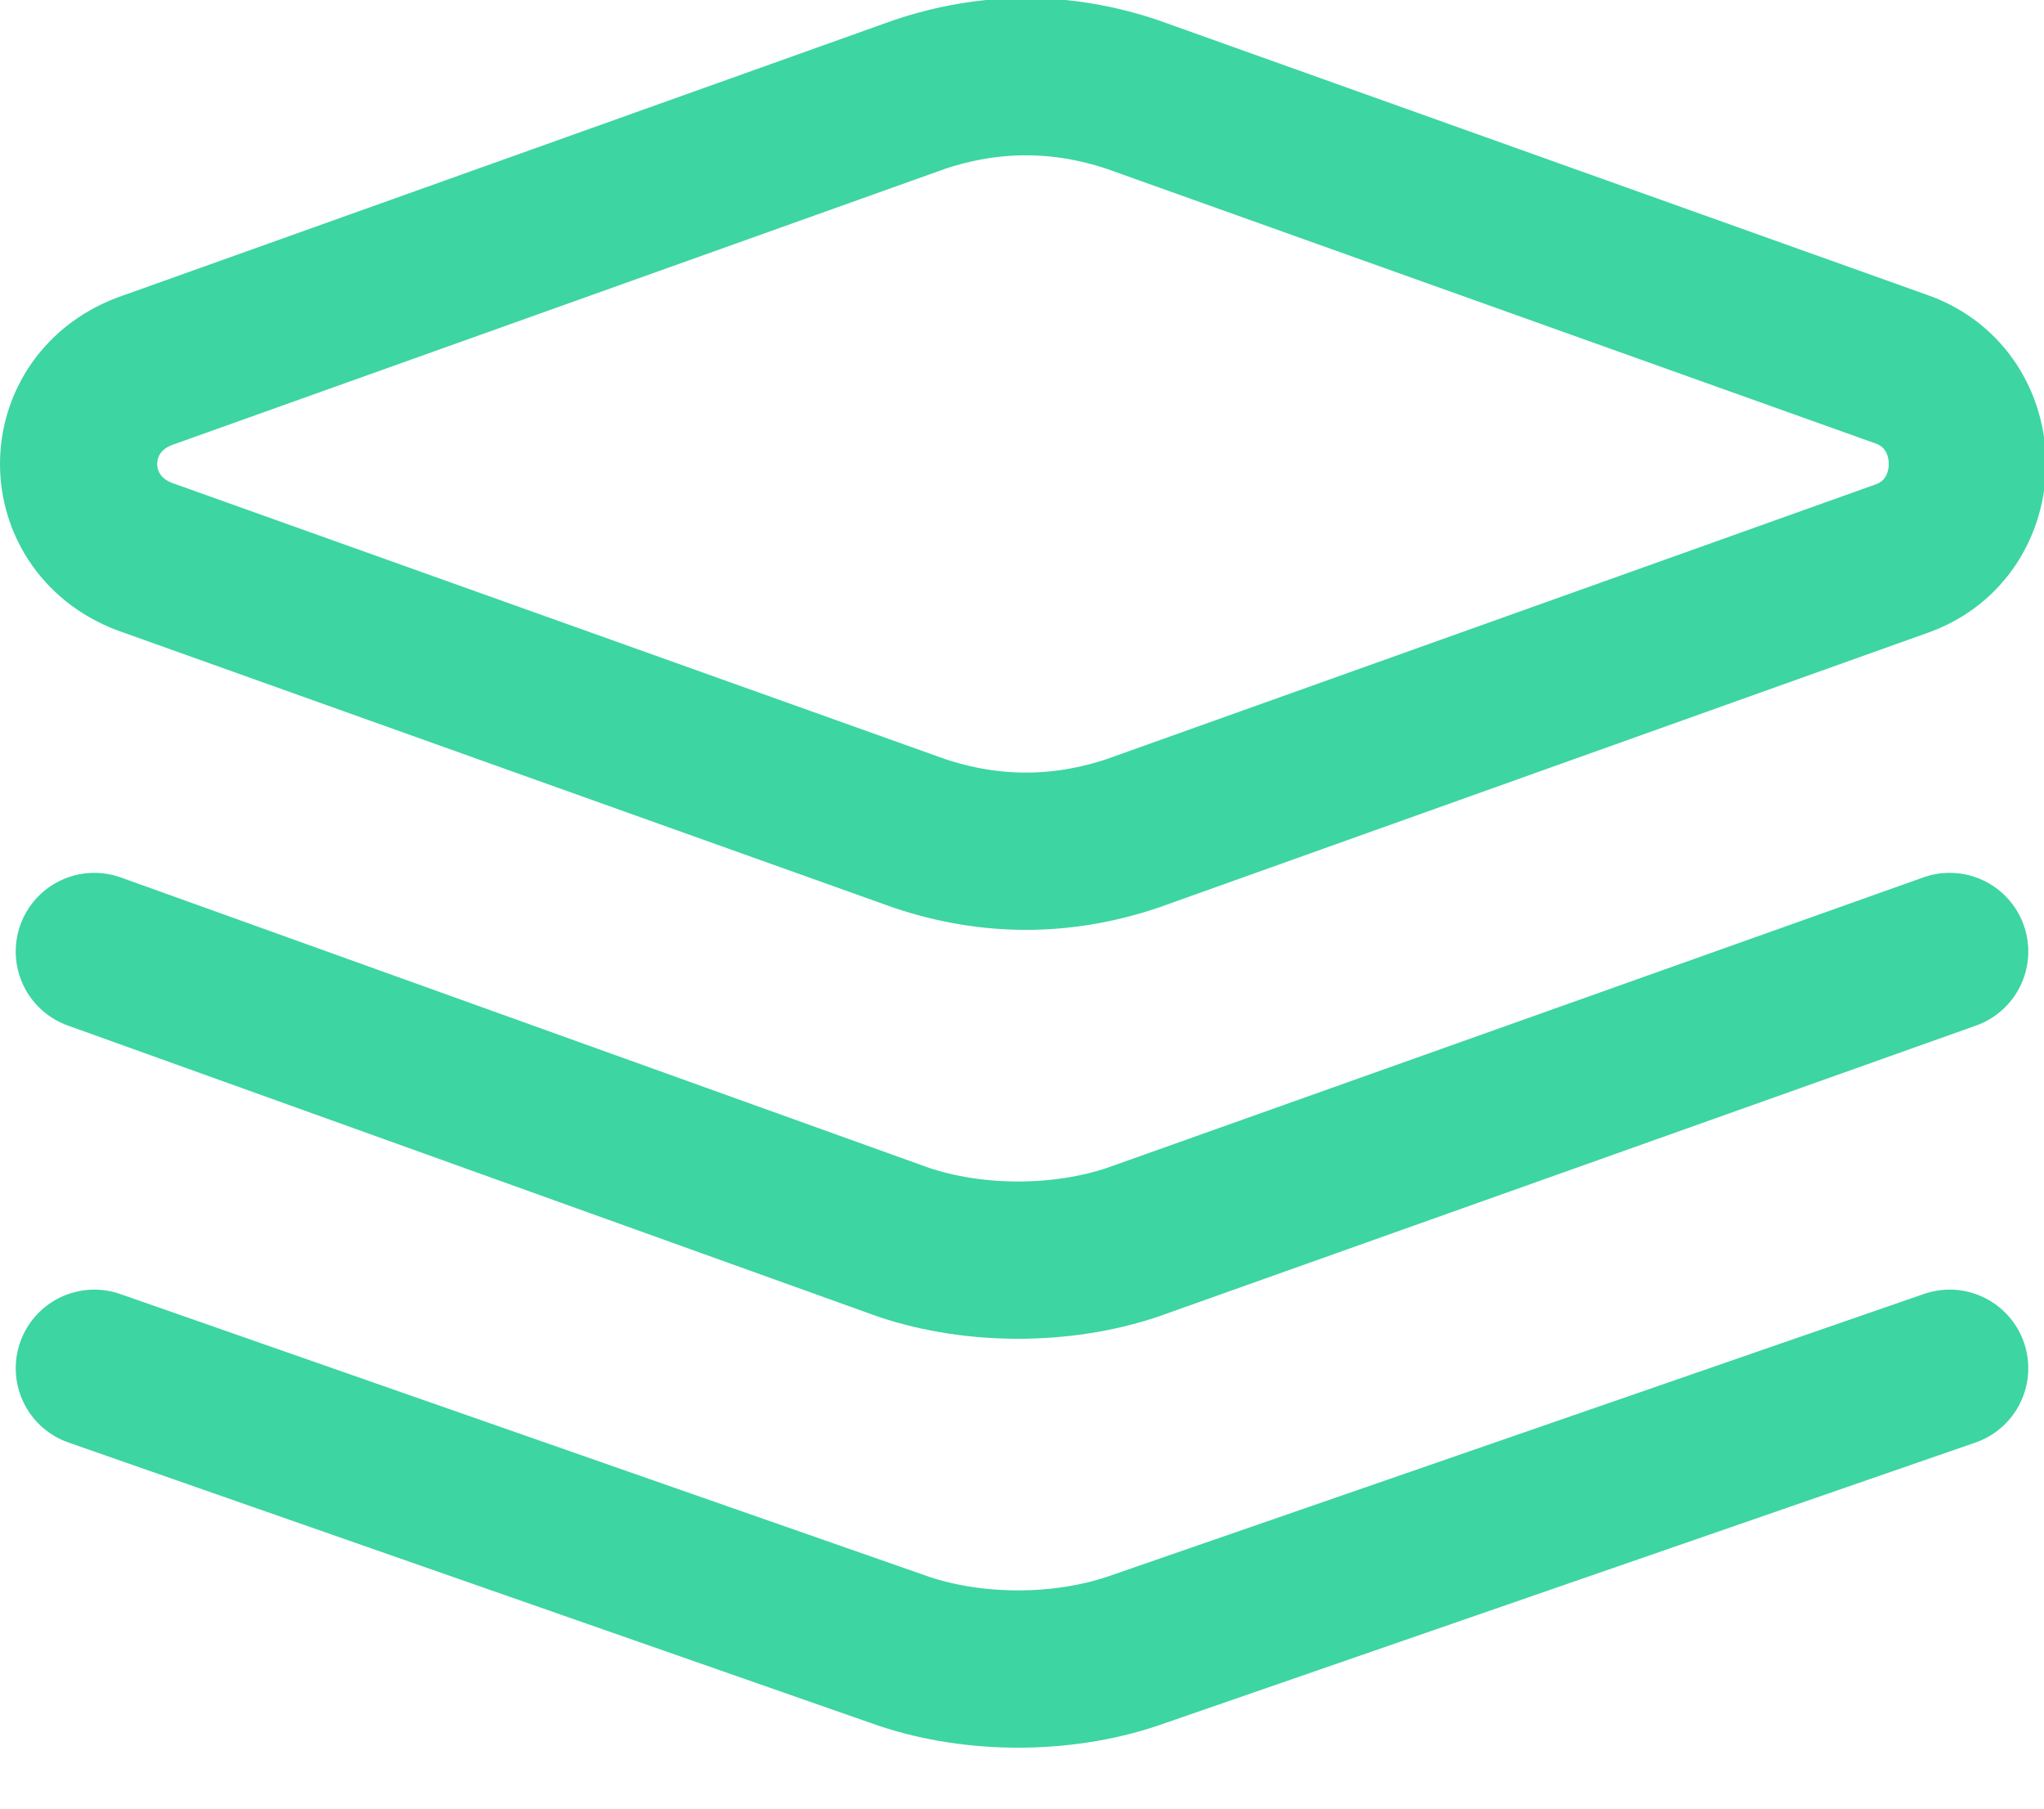 <svg width="26" height="23" viewBox="0 0 26 23" fill="none" xmlns="http://www.w3.org/2000/svg">
    <g clip-path="url(#clip0_19038_112)">
        <path d="M1.9 4.7L11.7 1.2C12.6 0.9 13.5 0.9 14.4 1.2L24.2 4.7C25.3 5.1 25.3 6.7 24.2 7.1L14.4 10.6C13.5 10.9 12.6 10.9 11.7 10.6L1.9 7.1C0.7 6.7 0.7 5.1 1.9 4.7Z" stroke="#3DD5A2" stroke-width="2" stroke-miterlimit="10" stroke-linecap="round"/>
        <path d="M24.8 17.4L14.4 21C13.5 21.3 12.4 21.3 11.5 21L1.2 17.4" stroke="#3DD5A2" stroke-width="2" stroke-miterlimit="10" stroke-linecap="round"/>
        <path d="M24.8 12.1L14.4 15.8C13.5 16.1 12.4 16.1 11.5 15.8L1.2 12.1" stroke="#3DD5A2" stroke-width="2" stroke-miterlimit="10" stroke-linecap="round"/>
    </g>
    <defs>
        <clipPath id="clip0_19038_112">
            <rect width="26" height="22.3" fill="white"/>
        </clipPath>
    </defs>
</svg>
